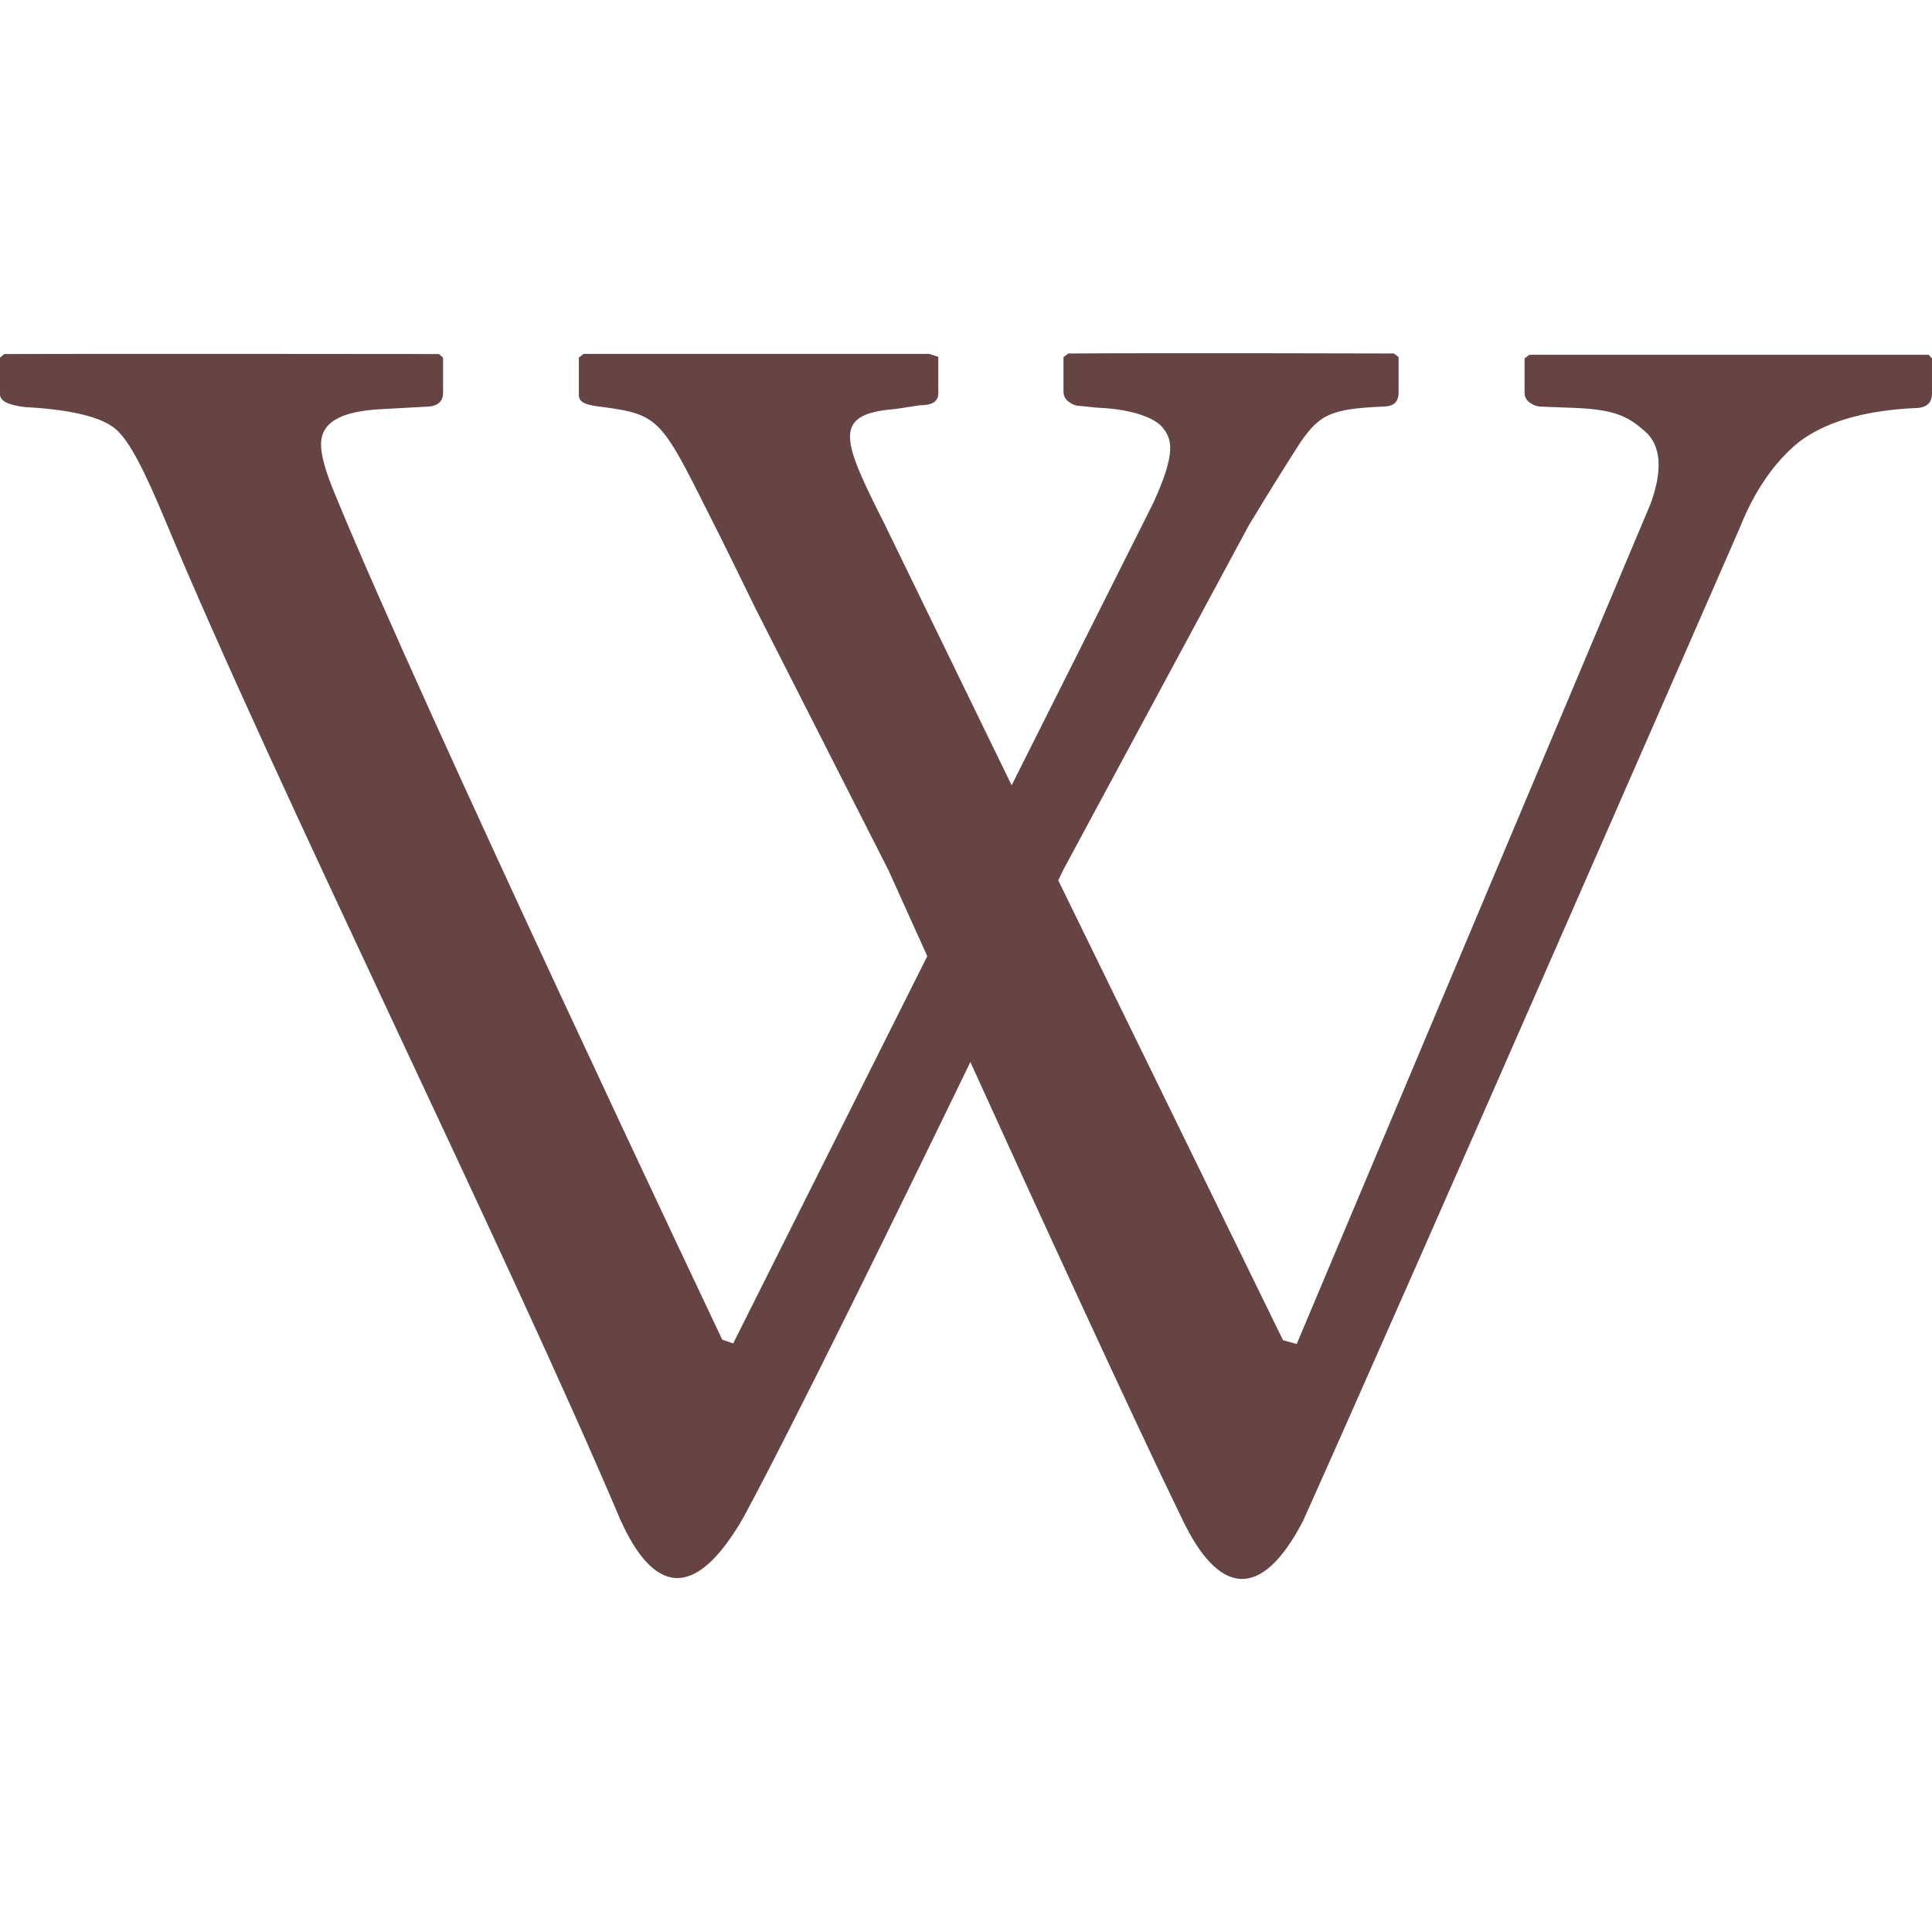 <svg role="img" width="32px" height="32px" viewBox="0 0 24 24" xmlns="http://www.w3.org/2000/svg"><title>Wikipedia</title><path fill="#644f2" d="M12.09 13.119c-.936 1.932-2.217 4.548-2.853 5.728-.616 1.074-1.127.931-1.532.029-1.406-3.321-4.293-9.144-5.651-12.409-.251-.601-.441-.987-.619-1.139-.181-.15-.554-.24-1.122-.271C.103 5.033 0 4.982 0 4.898v-.455l.052-.045c.924-.005 5.401 0 5.401 0l.051.045v.434c0 .119-.075.176-.225.176l-.564.031c-.485.029-.727.164-.727.436 0 .135.053.33.166.601 1.082 2.646 4.818 10.521 4.818 10.521l.136.046 2.411-4.81-.482-1.067-1.658-3.264s-.318-.654-.428-.872c-.728-1.443-.712-1.518-1.447-1.617-.207-.023-.313-.05-.313-.149v-.468l.06-.045h4.292l.113.037v.451c0 .105-.076.15-.227.15l-.308.047c-.792.061-.661.381-.136 1.422l1.582 3.252 1.758-3.504c.293-.64.233-.801.111-.947-.07-.084-.305-.22-.812-.24l-.201-.021c-.052 0-.098-.015-.145-.051-.045-.031-.067-.076-.067-.129v-.427l.061-.045c1.247-.008 4.043 0 4.043 0l.059.045v.436c0 .121-.059.178-.193.178-.646.03-.782.095-1.023.439-.12.186-.375.589-.646 1.039l-2.301 4.273-.065.135 2.792 5.712.17.048 4.396-10.438c.154-.422.129-.722-.064-.895-.197-.172-.346-.273-.857-.295l-.42-.016c-.061 0-.105-.014-.152-.045-.043-.029-.072-.075-.072-.119v-.436l.059-.045h4.961l.041.045v.437c0 .119-.074.18-.209.18-.648.03-1.127.18-1.443.421-.314.255-.557.616-.736 1.067 0 0-4.043 9.258-5.426 12.339-.525 1.007-1.053.917-1.503-.031-.571-1.171-1.773-3.786-2.646-5.71l.053-.036z"/></svg>
